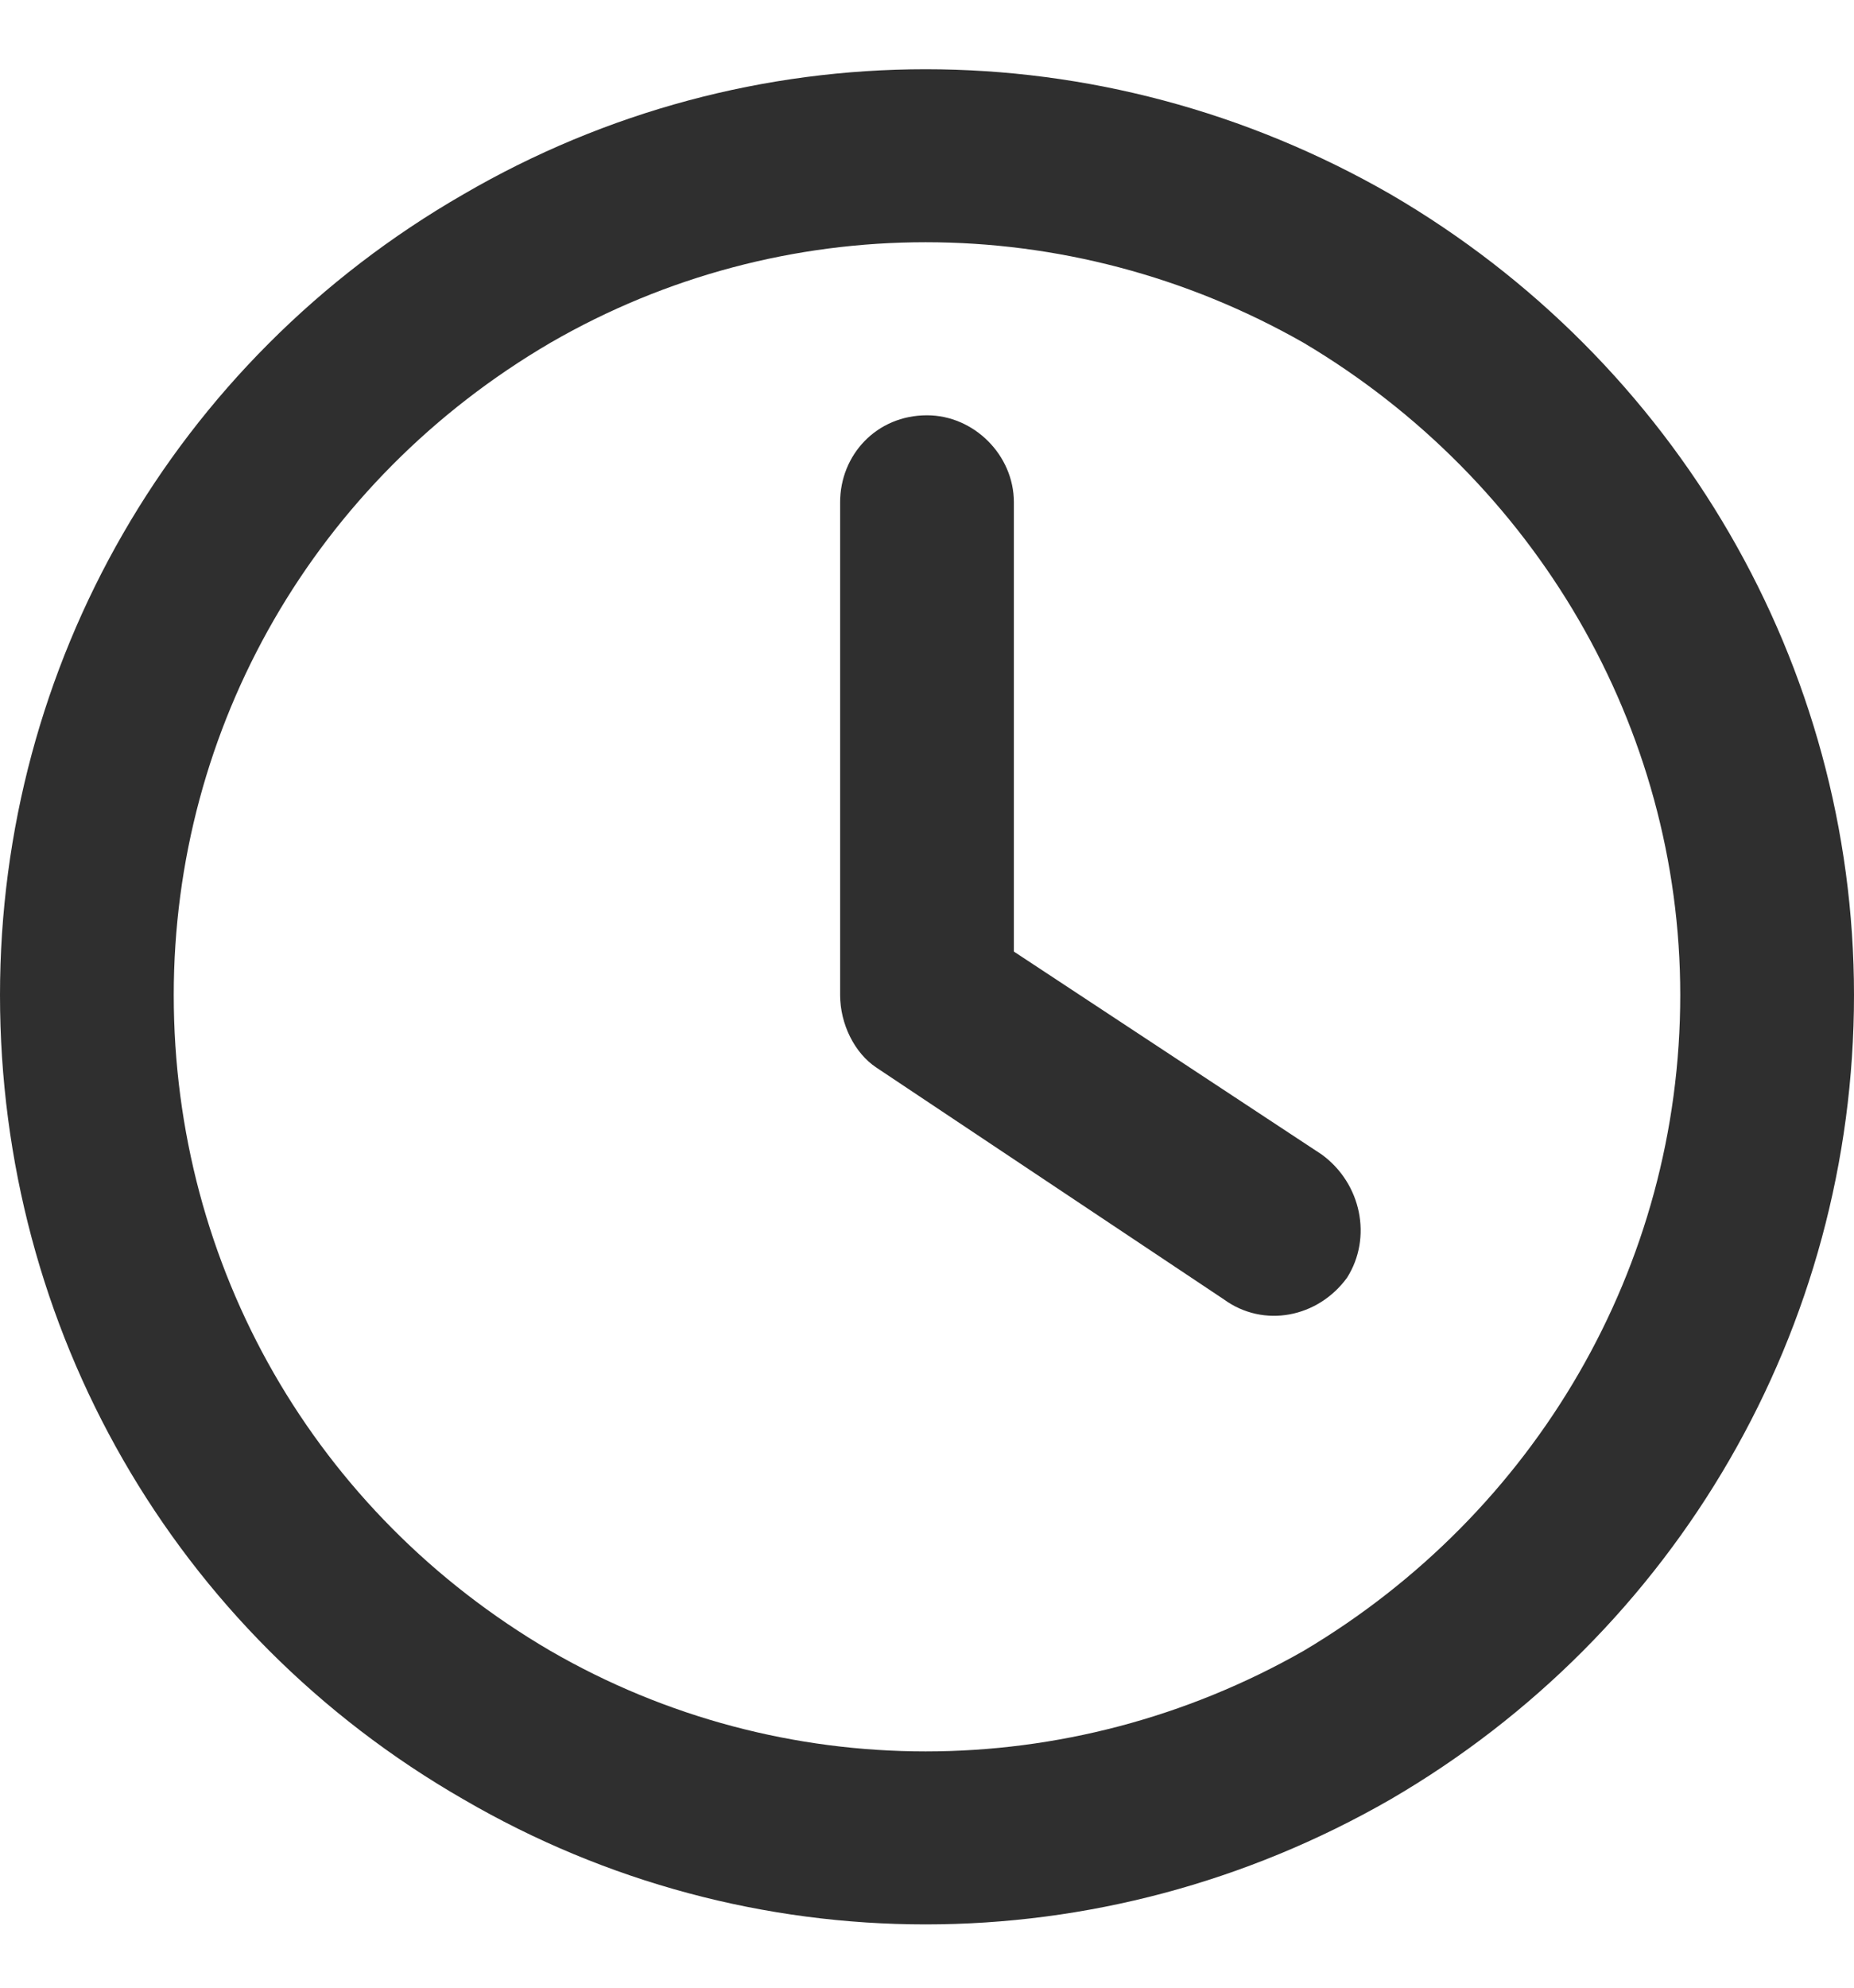 <?xml version="1.0" encoding="UTF-8"?> <svg xmlns="http://www.w3.org/2000/svg" width="14" height="15" viewBox="0 0 14 15" fill="none"><path d="M12.688 7.509C12.688 5.486 11.594 3.626 9.844 2.587C8.066 1.575 5.906 1.575 4.156 2.587C2.379 3.626 1.312 5.486 1.312 7.509C1.312 9.56 2.379 11.419 4.156 12.458C5.906 13.47 8.066 13.47 9.844 12.458C11.594 11.419 12.688 9.56 12.688 7.509ZM0 7.509C0 5.021 1.312 2.724 3.5 1.466C5.66 0.208 8.312 0.208 10.5 1.466C12.66 2.724 14 5.021 14 7.509C14 10.025 12.66 12.322 10.5 13.579C8.312 14.837 5.66 14.837 3.5 13.579C1.312 12.322 0 10.025 0 7.509ZM6.344 3.79C6.344 3.435 6.617 3.134 7 3.134C7.355 3.134 7.656 3.435 7.656 3.79V7.181L9.98 8.712C10.281 8.931 10.363 9.341 10.172 9.642C9.953 9.943 9.543 10.025 9.242 9.806L6.617 8.056C6.453 7.947 6.344 7.728 6.344 7.509V3.79Z" fill="#2F2F2F"></path></svg> 